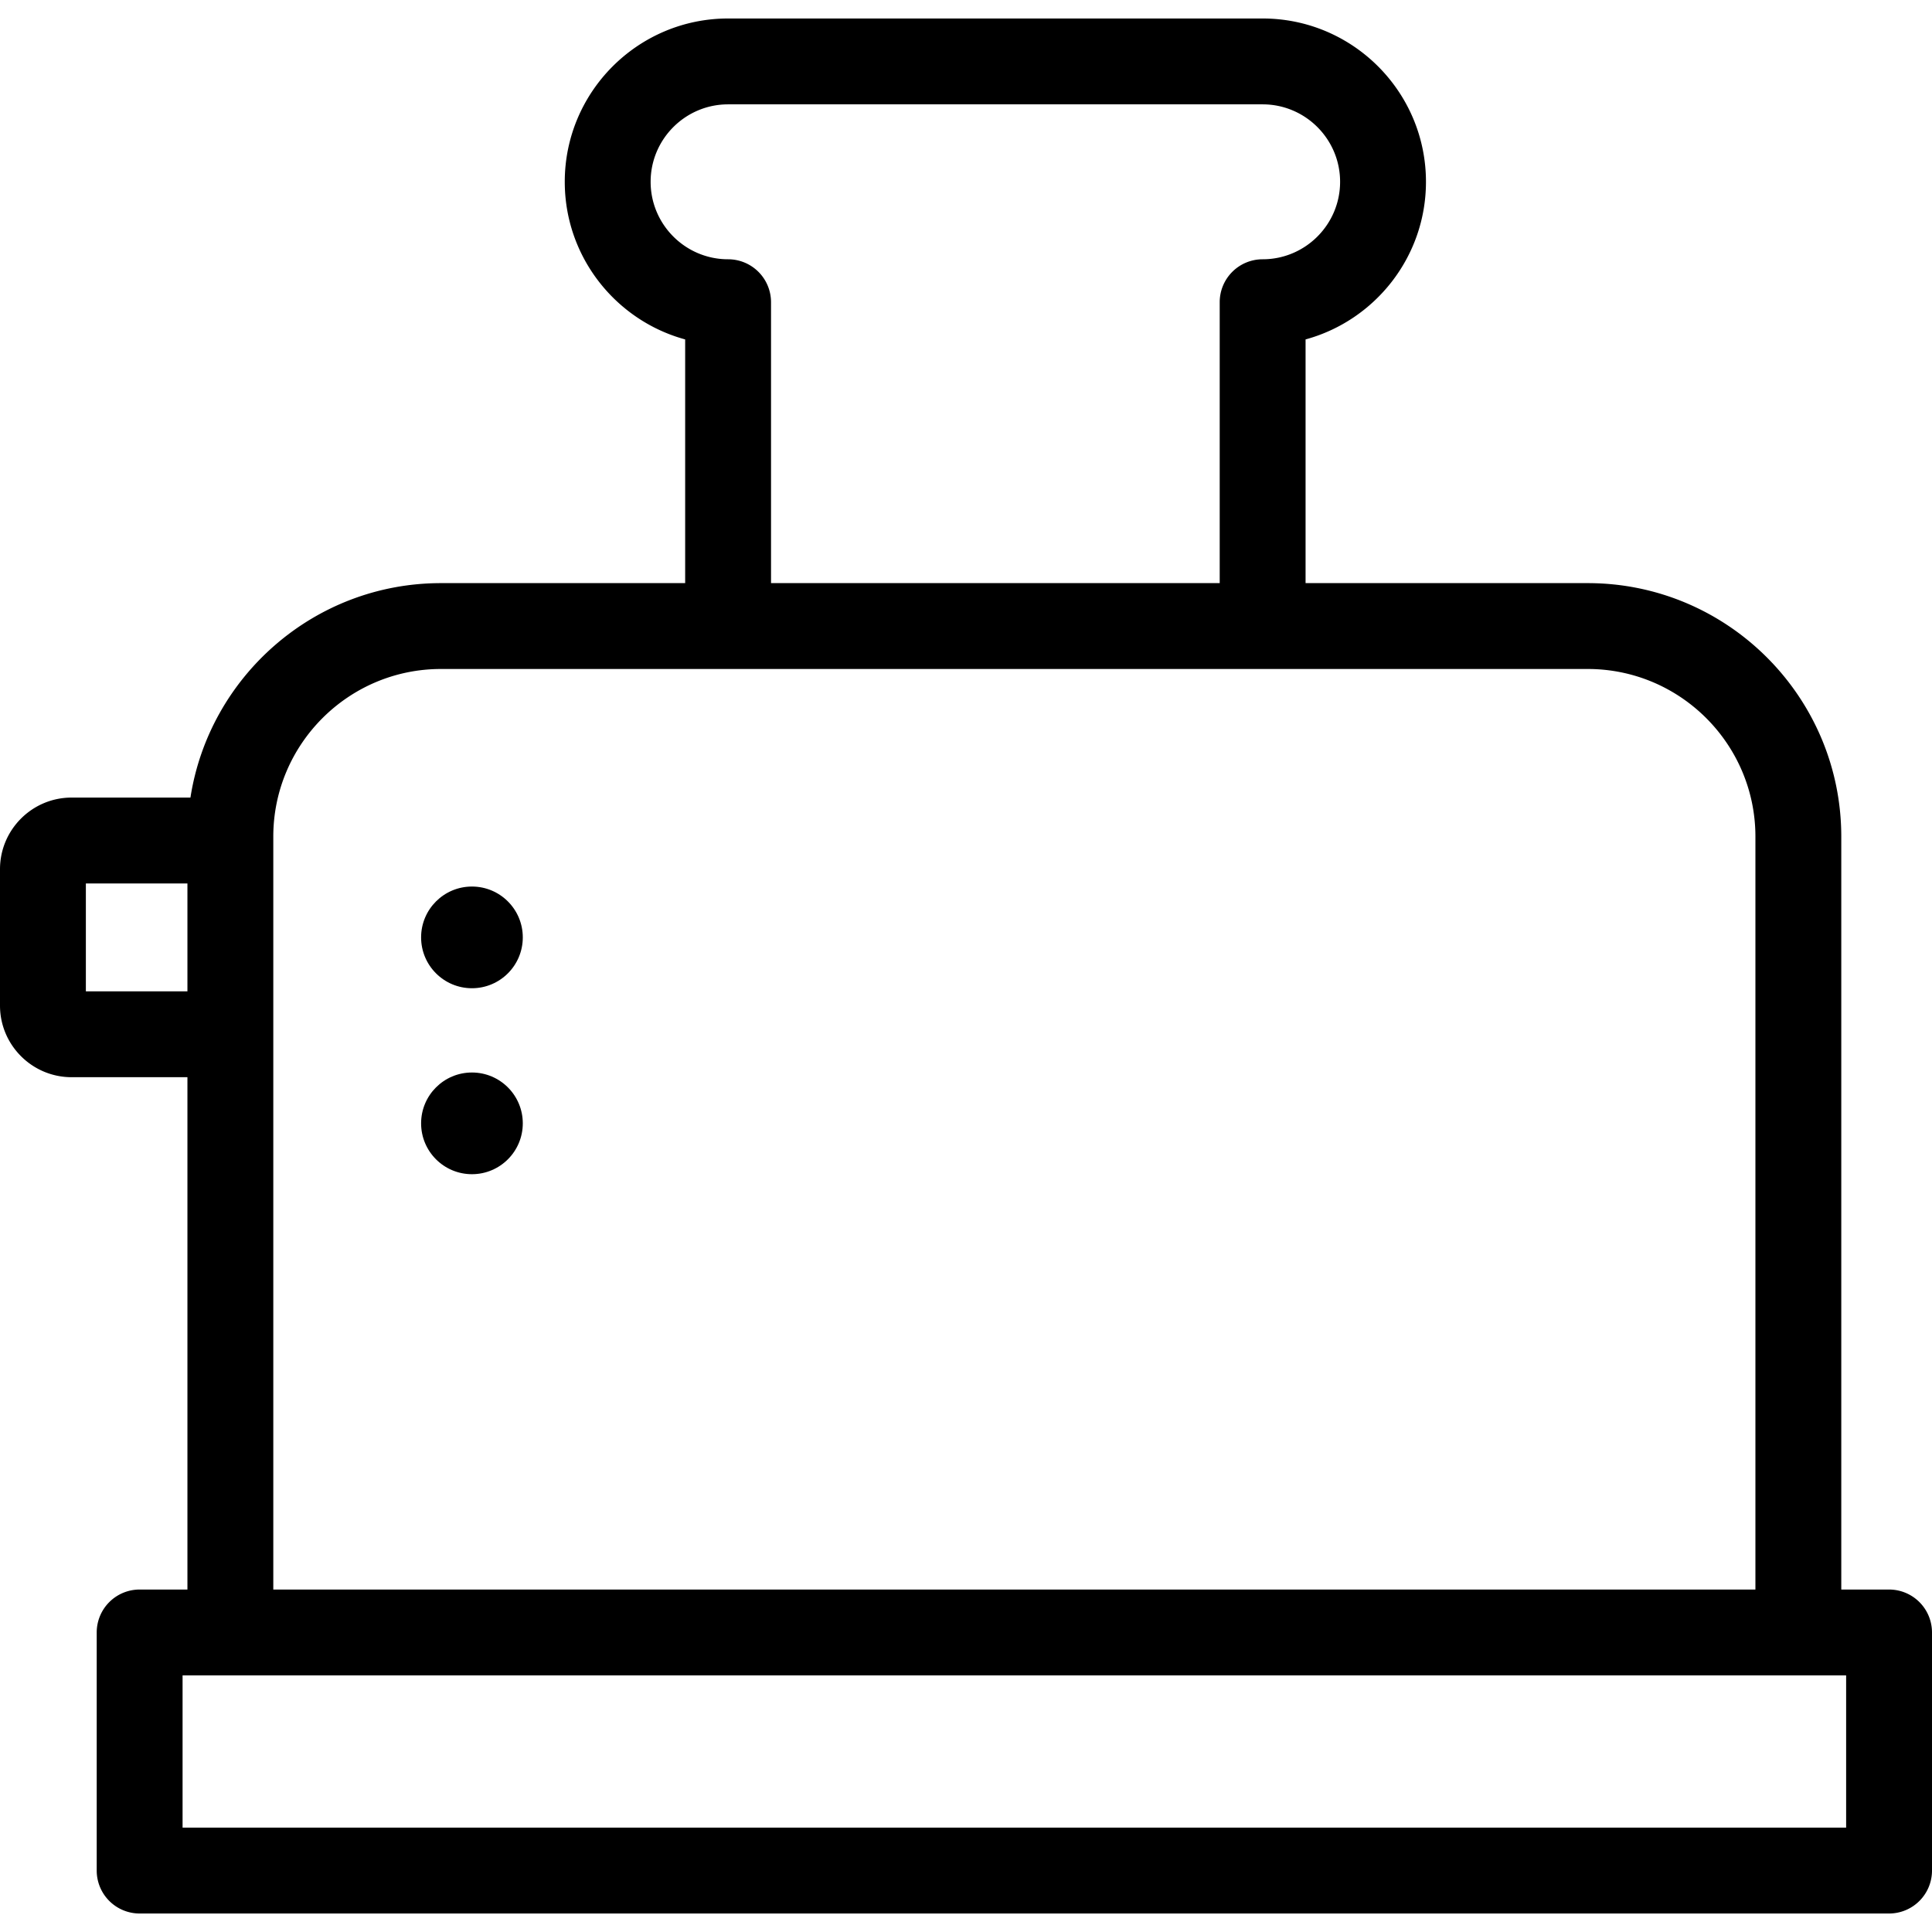 <svg xmlns="http://www.w3.org/2000/svg" viewBox="0 0 315 315"><path d="M308 259.163h-7.791V136.409c0-22.792-18.542-41.334-41.333-41.334h-46.011V55.34c11.299-3.081 19.629-13.435 19.629-25.696 0-14.684-11.945-26.629-26.629-26.629h-87.154c-14.684 0-26.63 11.945-26.63 26.629 0 12.262 8.331 22.615 19.63 25.696v39.735H71.892c-20.625 0-37.769 15.187-40.841 34.965H11.676C5.237 130.04 0 135.277 0 141.716v22.236c0 6.439 5.237 11.678 11.676 11.678h18.883v83.533h-7.791a7 7 0 0 0-7 7v38.822a7 7 0 0 0 7 7H308a7 7 0 0 0 7-7v-38.822a7 7 0 0 0-7-7zM118.711 42.273c-6.964 0-12.63-5.666-12.63-12.63s5.666-12.629 12.63-12.629h87.154c6.964 0 12.629 5.665 12.629 12.629 0 6.964-5.665 12.63-12.629 12.63a7 7 0 0 0-7 7v45.802h-73.154V49.273a7 7 0 0 0-7-7zM14 161.63v-17.59h16.559v17.59H14zm30.559-25.221c0-15.072 12.262-27.334 27.333-27.334h186.984c15.071 0 27.333 12.262 27.333 27.334v122.754H44.559V136.409zM301 297.985H29.768v-24.822H301v24.822z"/><circle cx="76.948" cy="152.835" r="8.29"/><circle cx="76.948" cy="183.155" r="8.29"/></svg>